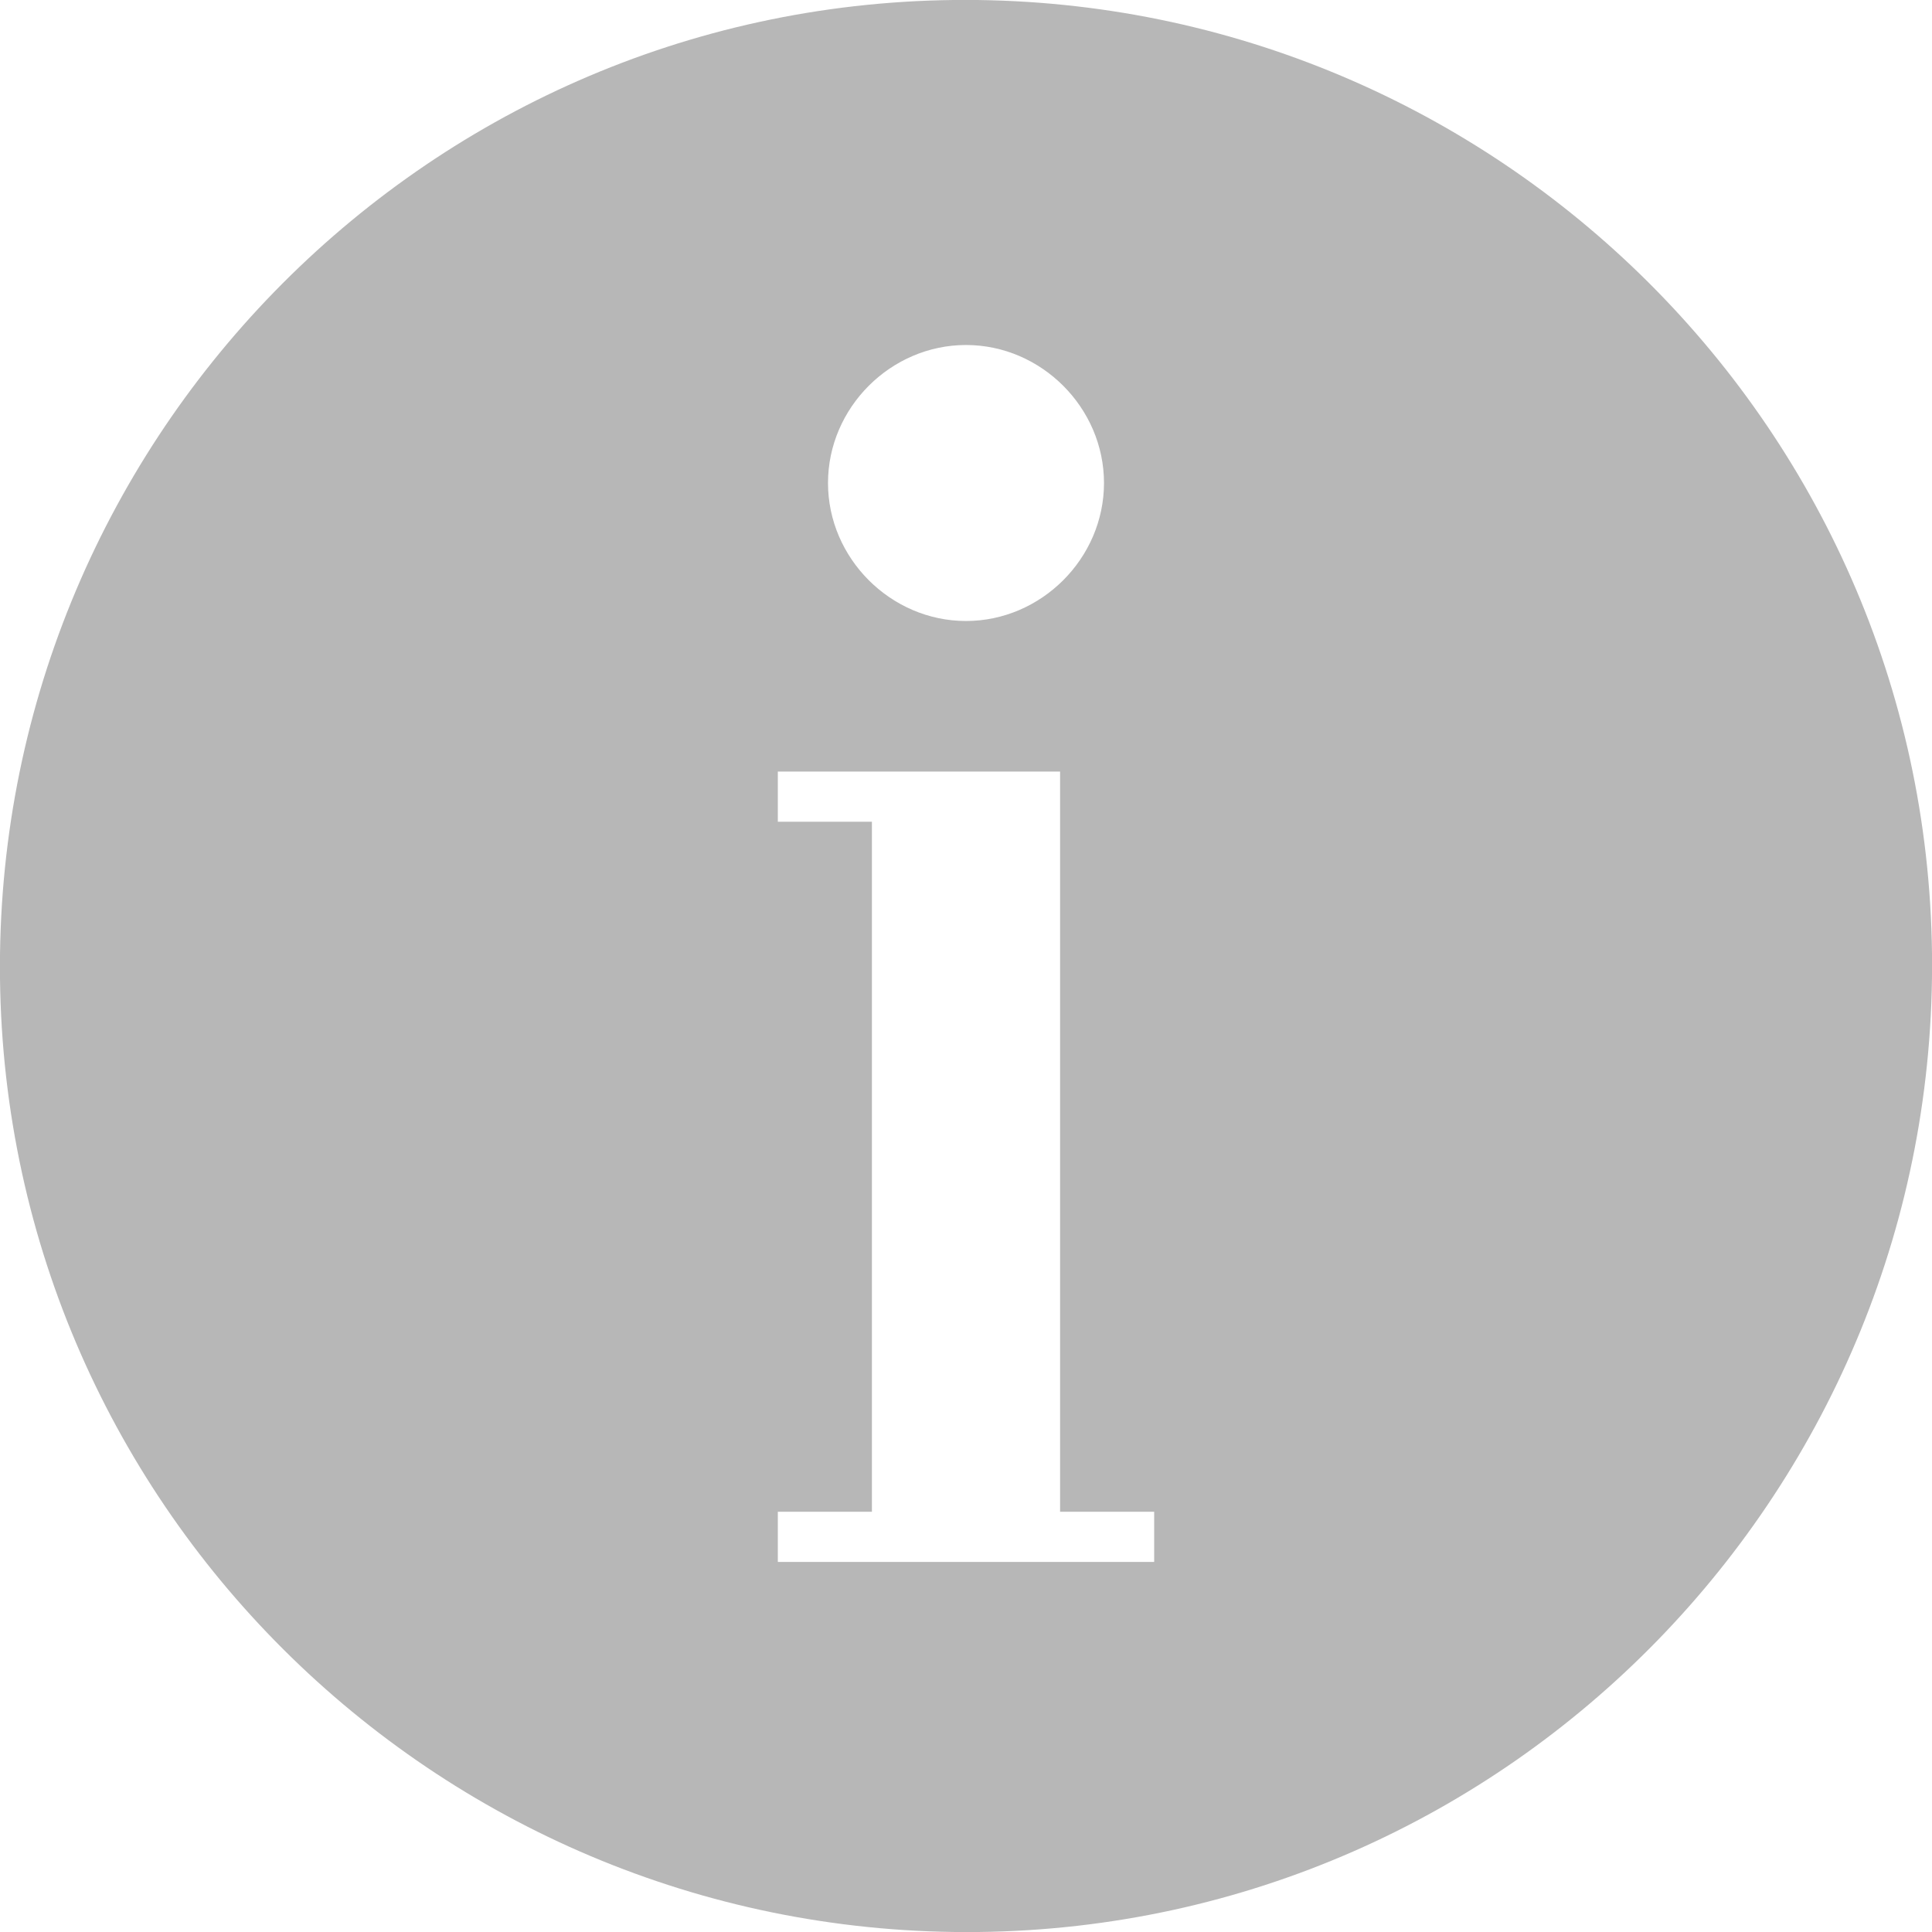 <?xml version="1.0" encoding="utf-8"?>
<!-- Generator: Adobe Illustrator 24.0.1, SVG Export Plug-In . SVG Version: 6.00 Build 0)  -->
<svg version="1.1" id="Слой_1" xmlns="http://www.w3.org/2000/svg" xmlns:xlink="http://www.w3.org/1999/xlink" x="0px" y="0px"
	 viewBox="0 0 30.8 30.8" style="enable-background:new 0 0 30.8 30.8;" xml:space="preserve">
<style type="text/css">
	.st0{fill:none;}
	.st1{fill:#B7B7B7;}
</style>
<g>
	<title>background</title>
	<rect id="canvas_background" x="-2.3" y="-2.3" class="st0" width="40" height="27.6"/>
</g>
<g>
	<title>Layer 1</title>
	<path id="svg_2" class="st1" d="M30.8,15.2C30.7,6.7,23.7-0.1,15.2,0S-0.1,7.1,0,15.6c0.1,8.5,7.1,15.3,15.6,15.2
		C24.1,30.7,30.9,23.7,30.8,15.2z M15.4,5.5c1.2,0,2.2,1,2.2,2.2s-1,2.2-2.2,2.2s-2.2-1-2.2-2.2S14.2,5.5,15.4,5.5z M18.4,24.9h-6
		v-0.8h1.5v-11h-1.5v-0.8h4.5v11.8h1.5V24.9z"/>
</g>
</svg>
